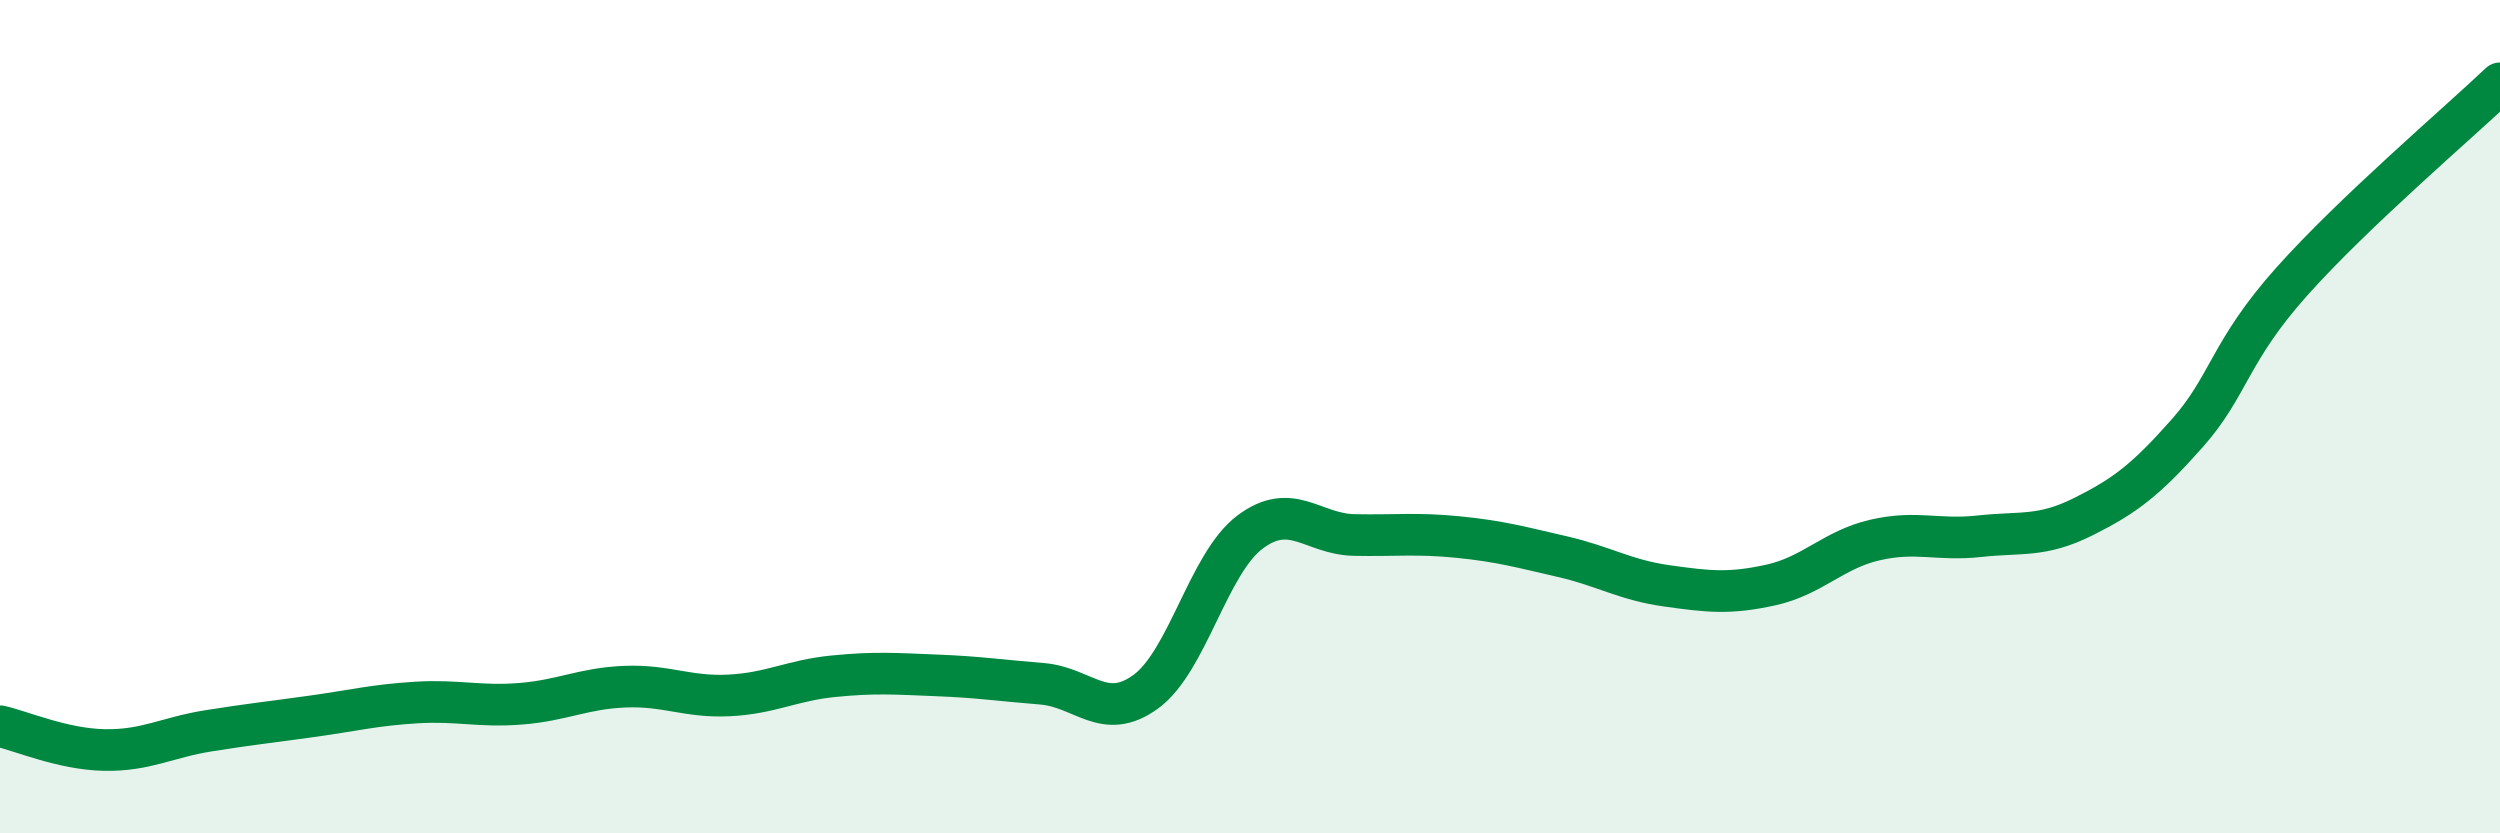 
    <svg width="60" height="20" viewBox="0 0 60 20" xmlns="http://www.w3.org/2000/svg">
      <path
        d="M 0,17.43 C 0.5,17.54 1.5,17.98 2.5,18 C 3.5,18.02 4,17.7 5,17.54 C 6,17.38 6.5,17.33 7.5,17.19 C 8.5,17.05 9,16.92 10,16.86 C 11,16.8 11.5,16.97 12.5,16.89 C 13.5,16.81 14,16.52 15,16.48 C 16,16.44 16.5,16.74 17.5,16.69 C 18.5,16.64 19,16.33 20,16.23 C 21,16.13 21.5,16.17 22.5,16.21 C 23.5,16.25 24,16.33 25,16.41 C 26,16.49 26.5,17.33 27.5,16.6 C 28.5,15.87 29,13.52 30,12.77 C 31,12.02 31.5,12.82 32.5,12.84 C 33.5,12.86 34,12.79 35,12.89 C 36,12.99 36.5,13.13 37.5,13.36 C 38.5,13.59 39,13.92 40,14.06 C 41,14.2 41.5,14.26 42.5,14.04 C 43.5,13.82 44,13.19 45,12.96 C 46,12.73 46.5,12.98 47.5,12.87 C 48.5,12.76 49,12.9 50,12.4 C 51,11.9 51.5,11.52 52.5,10.39 C 53.5,9.26 53.5,8.44 55,6.76 C 56.5,5.08 59,2.95 60,2L60 20L0 20Z"
        fill="#008740"
        opacity="0.1"
        stroke-linecap="round"
        stroke-linejoin="round"
      />
      <path
        d="M 0,17.43 C 0.5,17.54 1.5,17.98 2.5,18 C 3.5,18.02 4,17.7 5,17.54 C 6,17.38 6.5,17.33 7.5,17.19 C 8.5,17.05 9,16.92 10,16.86 C 11,16.8 11.5,16.97 12.5,16.89 C 13.5,16.81 14,16.52 15,16.48 C 16,16.44 16.5,16.74 17.5,16.69 C 18.5,16.64 19,16.33 20,16.23 C 21,16.13 21.5,16.17 22.5,16.21 C 23.5,16.25 24,16.33 25,16.41 C 26,16.49 26.5,17.33 27.5,16.6 C 28.5,15.87 29,13.52 30,12.77 C 31,12.02 31.5,12.82 32.5,12.84 C 33.5,12.86 34,12.79 35,12.89 C 36,12.99 36.5,13.13 37.5,13.36 C 38.5,13.59 39,13.92 40,14.06 C 41,14.2 41.5,14.26 42.5,14.04 C 43.5,13.82 44,13.19 45,12.96 C 46,12.73 46.5,12.98 47.5,12.87 C 48.5,12.76 49,12.9 50,12.4 C 51,11.9 51.5,11.52 52.5,10.39 C 53.5,9.26 53.5,8.44 55,6.76 C 56.5,5.08 59,2.95 60,2"
        stroke="#008740"
        stroke-width="1"
        fill="none"
        stroke-linecap="round"
        stroke-linejoin="round"
      />
    </svg>
  